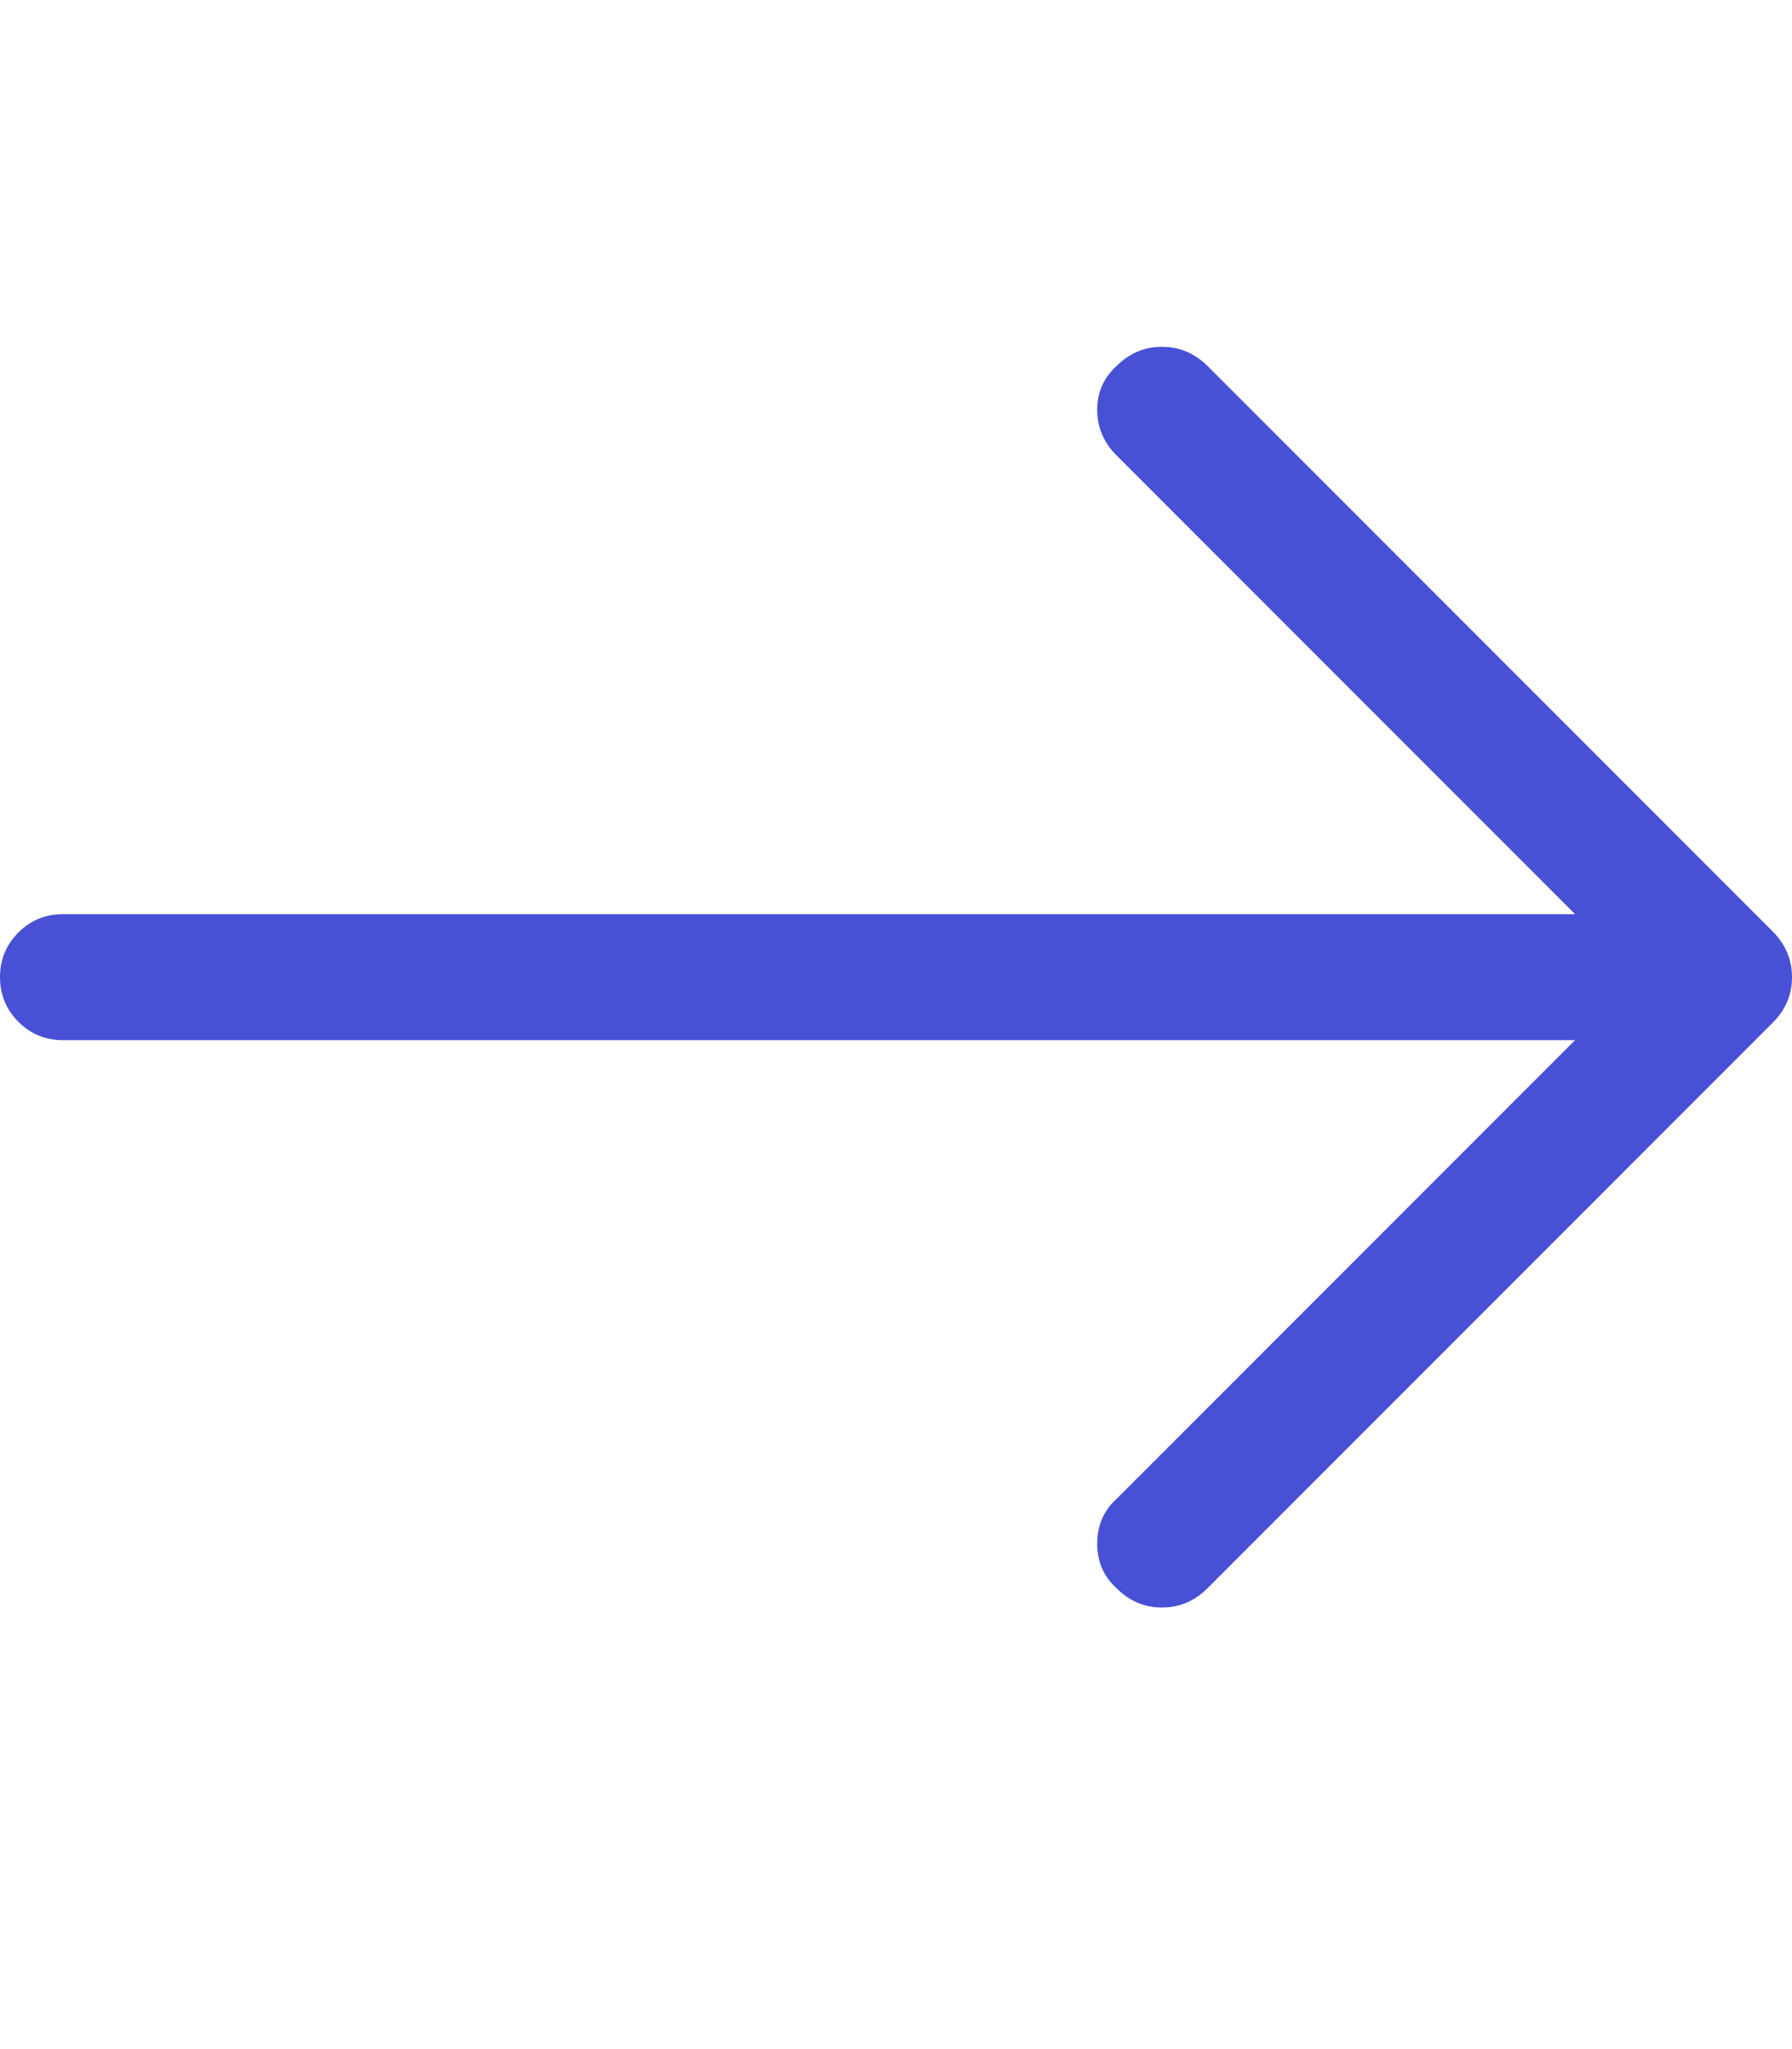 <svg xmlns="http://www.w3.org/2000/svg" width="14" height="16" viewBox="0 0 14 16" fill="none"><path d="M9.434 2.858C9.333 2.758 9.215 2.708 9.078 2.708C8.941 2.708 8.823 2.758 8.723 2.858C8.622 2.95 8.572 3.063 8.572 3.2C8.572 3.337 8.622 3.455 8.723 3.556L12.305 7.138H0.492C0.355 7.138 0.239 7.186 0.144 7.281C0.048 7.377 0 7.493 0 7.63C0 7.767 0.048 7.883 0.144 7.979C0.239 8.074 0.355 8.122 0.492 8.122H12.305L8.723 11.704C8.622 11.795 8.572 11.912 8.572 12.053C8.572 12.194 8.622 12.31 8.723 12.401C8.823 12.502 8.941 12.552 9.078 12.552C9.215 12.552 9.333 12.502 9.434 12.401L13.85 7.985C13.95 7.885 14 7.767 14 7.63C14 7.493 13.95 7.375 13.85 7.274L9.434 2.858Z" fill="#4851D5"></path></svg>